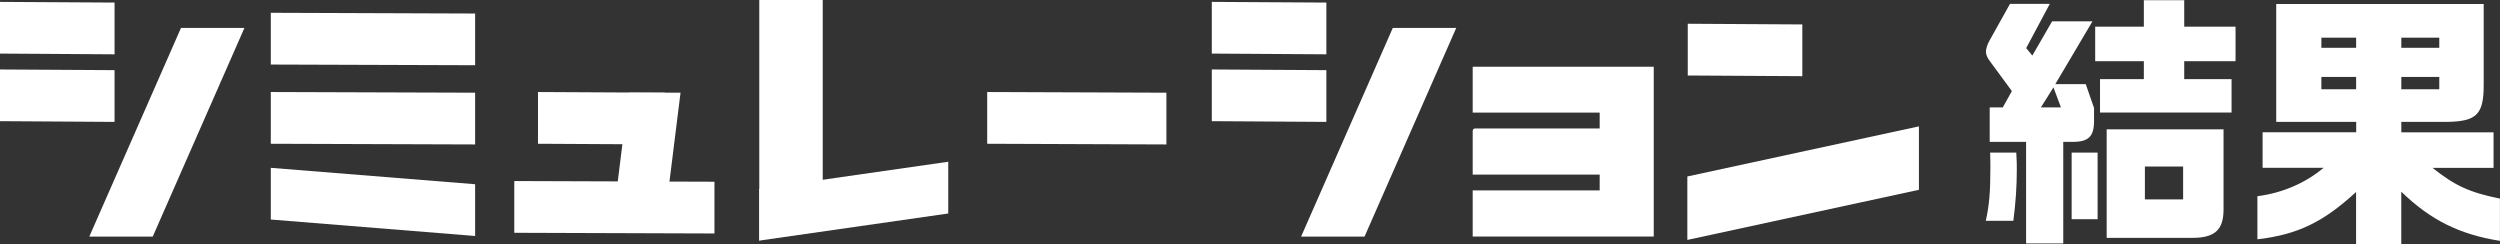 <?xml version="1.0" encoding="UTF-8"?>
<svg id="_レイヤー_2" data-name="レイヤー_2" xmlns="http://www.w3.org/2000/svg" viewBox="0 0 476.83 46.6">
  <rect x="0" y="0" width="476.83" height="46.6" fill="#333333" stroke="none"/>
  <defs>
    <style>
      .cls-1 {
        fill: #fff;
      }
    </style>
  </defs>
  <g id="_レイヤー_1-2" data-name="レイヤー_1">
    <g>
      <g>
        <path class="cls-1" d="M384.57,29.11c.1,1.58.1,2.29.1,3.26,0,3.06-.2,6.22-.66,9.74h-5.25c.66-3.01.87-5.46.87-10.2,0-.61,0-1.58-.05-2.8h5ZM390.95.76l-4.49,8.41,1.17,1.43,3.77-6.53h7.7l-7.09,11.98h5.81l1.58,4.54v2.24c.05,3.16-.97,4.23-4.08,4.23h-1.79v19.38h-7.09v-19.38h-6.94v-6.58h2.5l1.73-3.11-4.13-5.61c-.56-.71-.82-1.38-.82-1.89s.25-1.38.66-2.09l3.93-7.04h7.55ZM393.09,20.49l-1.43-3.82-2.4,3.82h3.82ZM400.08,29.11v12.7h-4.95v-12.7h4.95ZM408.9,5.09V.04h7.7v5.05h9.79v6.58h-9.79v3.42h9.03v6.37h-25.09v-6.37h8.36v-3.42h-9.28v-6.58h9.28ZM424.1,24.67v15.45c-.05,3.77-1.73,5.25-5.97,5.25h-16.32v-20.7h22.29ZM416.39,38.03v-6.27h-7.29v6.27h7.29Z"/>
        <path class="cls-1" d="M430.58,37.42c4.74-.61,9.13-2.5,12.6-5.41h-11.63v-6.78h17.85v-1.99h-15.25V.76h39.57v15.45c0,5.61-1.33,6.94-6.99,7.04h-8.72v1.99h17.59v6.78h-11.63c4.28,3.42,7.09,4.69,12.85,5.86v8.06c-7.7-1.22-13.26-3.98-18.82-9.38v10.05h-8.62v-9.99c-6.27,5.76-11.12,8.11-18.82,9.03v-8.21ZM449.39,9.12v-1.94h-6.63v1.94h6.63ZM449.39,17.02v-2.35h-6.63v2.35h6.63ZM465.25,9.12v-1.94h-7.24v1.94h7.24ZM465.25,17.02v-2.35h-7.24v2.35h7.24Z"/>
      </g>
      <g>
        <path class="cls-1" d="M315.42,12.74v32.38h-34.53v-8.8h24.22v-3.02h-24.22v-8.27c0-.35.16-.53.48-.53h23.74v-3.02h-24.22v-8.75h34.53Z"/>
        <polygon class="cls-1" points="156.92 40.59 144.82 45.89 144.82 0 156.92 0 156.92 40.59"/>
        <polygon class="cls-1" points="0 10.22 0 .36 21.85 .49 21.85 10.36 0 10.22"/>
        <polygon class="cls-1" points="0 23.11 0 13.25 21.85 13.38 21.85 23.25 0 23.11"/>
        <polygon class="cls-1" points="29.13 45.13 17.03 45.13 34.52 5.33 46.62 5.33 29.13 45.13"/>
        <polygon class="cls-1" points="231.13 10.22 231.13 .36 252.98 .49 252.98 10.36 231.13 10.22"/>
        <polygon class="cls-1" points="231.13 23.11 231.13 13.25 252.98 13.38 252.98 23.25 231.13 23.11"/>
        <polygon class="cls-1" points="260.26 45.13 248.16 45.13 265.65 5.33 277.75 5.33 260.26 45.13"/>
        <polygon class="cls-1" points="321.91 14.4 321.91 4.53 343.76 4.66 343.76 14.53 321.91 14.4"/>
        <polygon class="cls-1" points="366 36.2 366 24.1 321.83 33.66 321.83 45.76 366 36.2"/>
        <polygon class="cls-1" points="51.65 12.31 51.65 2.44 90.62 2.58 90.62 12.44 51.65 12.31"/>
        <polygon class="cls-1" points="98.09 44.4 98.09 34.53 136.27 34.66 136.27 44.53 98.09 44.4"/>
        <polygon class="cls-1" points="51.65 27.42 51.65 17.55 90.62 17.68 90.62 27.55 51.65 27.42"/>
        <polygon class="cls-1" points="188.29 27.42 188.29 17.55 222.47 17.68 222.47 27.55 188.29 27.42"/>
        <polygon class="cls-1" points="144.82 45.89 144.82 36.02 180.86 30.85 180.86 40.72 144.82 45.89"/>
        <polygon class="cls-1" points="102.61 27.42 102.61 17.55 126.8 17.68 126.8 27.55 102.61 27.42"/>
        <polygon class="cls-1" points="126.66 42.88 116.8 42.88 119.93 17.68 129.8 17.68 126.66 42.88"/>
        <polygon class="cls-1" points="51.65 41.87 51.65 32.01 90.62 35.14 90.62 45.01 51.65 41.87"/>
      </g>
    </g>
  </g>
</svg>